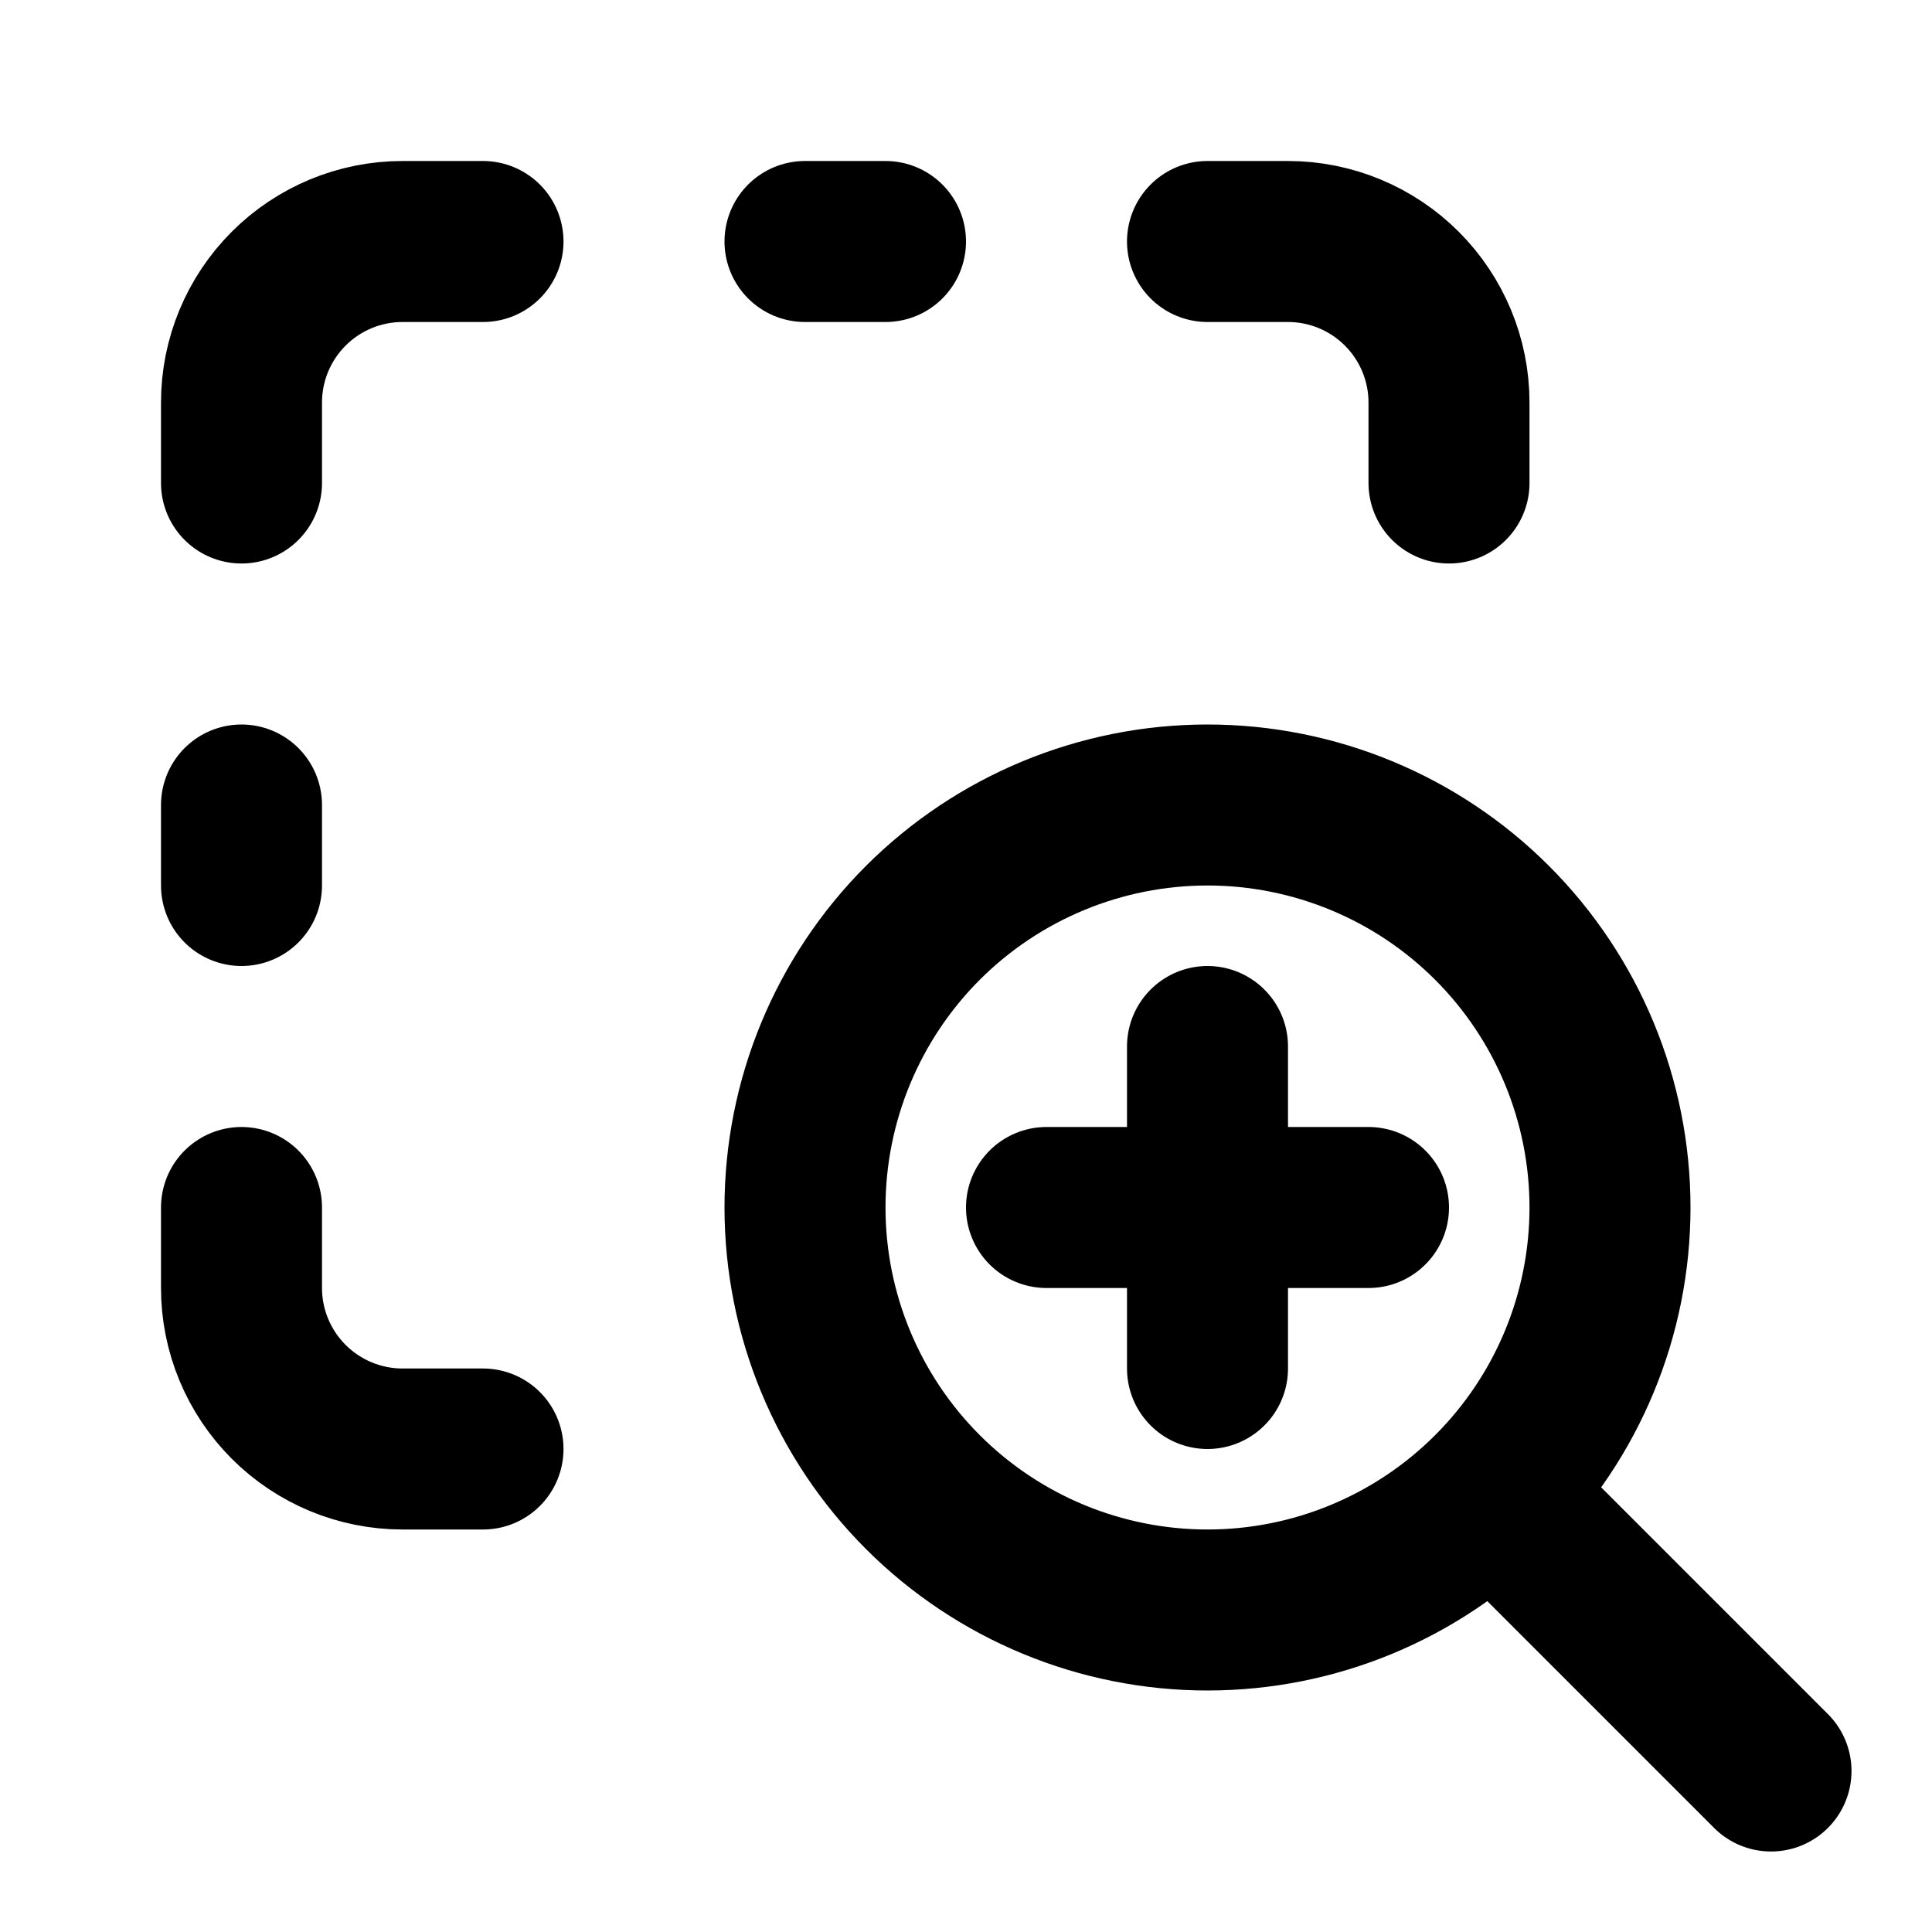 <svg width="24" height="24" viewBox="0 0 24 24" fill="none" xmlns="http://www.w3.org/2000/svg">
<path d="M15 13V17M13 15H17M22 22L19 19M6 18H5C4.47 18 3.961 17.789 3.586 17.414C3.211 17.039 3 16.53 3 16V15M3 11V10M3 6V5C3 4.47 3.211 3.961 3.586 3.586C3.961 3.211 4.47 3 5 3H6M10 3H11M15 3H16C16.53 3 17.039 3.211 17.414 3.586C17.789 3.961 18 4.47 18 5V6M10 15C10 16.326 10.527 17.598 11.464 18.535C12.402 19.473 13.674 20 15 20C16.326 20 17.598 19.473 18.535 18.535C19.473 17.598 20 16.326 20 15C20 13.674 19.473 12.402 18.535 11.464C17.598 10.527 16.326 10 15 10C13.674 10 12.402 10.527 11.464 11.464C10.527 12.402 10 13.674 10 15Z" stroke="black" stroke-width="2" stroke-linecap="round" stroke-linejoin="round"/>
</svg>
